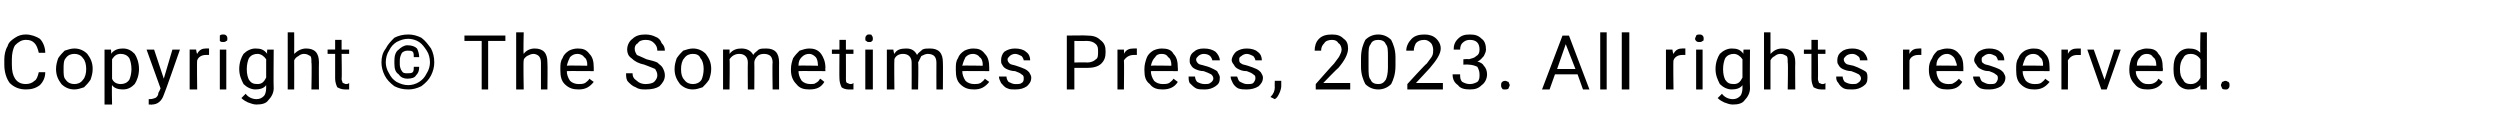 <?xml version="1.0" standalone="no"?><!DOCTYPE svg PUBLIC "-//W3C//DTD SVG 1.1//EN" "http://www.w3.org/Graphics/SVG/1.1/DTD/svg11.dtd"><svg xmlns="http://www.w3.org/2000/svg" version="1.1" width="232px" height="12.8px" viewBox="0 -3 232 12.8" style="top:-3px"><desc>Copyright © The Sometimes Press, 2023. All rights reserved.</desc><defs/><g id="Polygon87876"><path d="m4.2 3.7c0 .5-.2.9-.5 1.2c-.4.3-.8.4-1.3.4c-.6 0-1.1-.2-1.5-.6c-.3-.4-.5-1-.5-1.7c0 0 0-.5 0-.5c0-.4.1-.9.3-1.2c.1-.4.4-.6.7-.8c.3-.2.6-.3 1-.3c.5 0 1 .2 1.3.4c.3.3.5.8.5 1.3c0 0-.6 0-.6 0c-.1-.4-.2-.7-.4-.9c-.2-.2-.4-.3-.8-.3c-.4 0-.7.2-1 .5c-.2.3-.3.8-.3 1.3c0 0 0 .5 0 .5c0 .6.1 1 .3 1.3c.2.3.5.5 1 .5c.3 0 .6-.1.8-.3c.2-.1.3-.4.4-.8c0 0 .6 0 .6 0zm1-.3c0-.4.1-.7.2-1c.2-.3.4-.5.6-.7c.3-.1.6-.2.9-.2c.5 0 .9.2 1.2.5c.3.4.5.8.5 1.4c0 0 0 0 0 0c0 .4-.1.7-.2 1c-.2.3-.4.5-.6.7c-.3.1-.6.2-.9.2c-.5 0-.9-.2-1.2-.5c-.3-.4-.5-.8-.5-1.4c0 0 0 0 0 0zm.7 0c0 .5 0 .8.2 1c.2.3.5.4.8.4c.3 0 .6-.1.8-.4c.2-.2.3-.6.3-1c0-.4-.1-.8-.3-1c-.2-.3-.5-.4-.8-.4c-.3 0-.6.1-.8.4c-.2.2-.2.6-.2 1zm7 0c0 .6-.2 1.1-.4 1.4c-.3.3-.6.5-1.1.5c-.4 0-.8-.1-1-.4c-.04-.01 0 1.8 0 1.8l-.7 0l0-5.1l.6 0c0 0 .04.36 0 .4c.3-.4.7-.5 1.1-.5c.5 0 .8.2 1.1.5c.2.3.4.8.4 1.4c0 0 0 0 0 0zm-.7 0c0-.4-.1-.8-.2-1c-.2-.3-.5-.4-.8-.4c-.4 0-.6.2-.8.5c0 0 0 1.8 0 1.8c.1.3.4.5.8.5c.3 0 .6-.1.8-.4c.1-.2.2-.6.2-1zm3 .9l.8-2.7l.7 0c0 0-1.47 4.22-1.5 4.2c-.2.6-.6.9-1.1.9c.03.04-.1 0-.1 0l-.2 0l0-.5c0 0 .15-.01.1 0c.3 0 .4-.1.5-.1c.2-.1.3-.3.3-.5c.04-.02.2-.4.2-.4l-1.3-3.6l.7 0l.9 2.7zm4.2-2.2c-.1 0-.2 0-.3 0c-.4 0-.7.2-.8.5c-.04.03 0 2.7 0 2.7l-.7 0l0-3.7l.6 0c0 0 .05.38.1.4c.2-.4.5-.5.8-.5c.2 0 .3 0 .3 0c0 0 0 .6 0 .6zm1.6 3.2l-.6 0l0-3.7l.6 0l0 3.7zm-.6-4.7c0-.1 0-.2 0-.3c.1-.1.2-.1.3-.1c.1 0 .2 0 .3.1c.1.1.1.2.1.3c0 .1 0 .2-.1.2c-.1.1-.2.1-.3.1c-.1 0-.2 0-.3-.1c0 0 0-.1 0-.2zm1.8 2.8c0-.6.2-1.1.4-1.4c.3-.3.7-.5 1.1-.5c.5 0 .8.1 1.1.5c-.04-.04 0-.4 0-.4l.6 0c0 0-.03 3.56 0 3.6c0 .4-.2.8-.5 1.1c-.2.3-.6.4-1.1.4c-.3 0-.5-.1-.8-.2c-.2-.1-.4-.2-.6-.4c0 0 .4-.4.4-.4c.2.3.6.5 1 .5c.3 0 .5-.1.7-.3c.1-.1.2-.4.2-.7c0 0 0-.3 0-.3c-.2.3-.6.4-1 .4c-.4 0-.8-.2-1.1-.5c-.2-.4-.4-.8-.4-1.4zm.7 0c0 .5.1.8.2 1c.2.3.4.4.8.4c.4 0 .6-.2.8-.6c0 0 0-1.7 0-1.7c-.2-.3-.5-.5-.8-.5c-.3 0-.6.1-.8.4c-.1.2-.2.6-.2 1zm4.4-1.4c.3-.3.7-.5 1.1-.5c.8 0 1.2.4 1.2 1.3c-.02.01 0 2.5 0 2.5l-.7 0c0 0 .05-2.5 0-2.5c0-.3 0-.5-.1-.6c-.2-.1-.3-.2-.6-.2c-.2 0-.4.1-.5.2c-.2.1-.3.2-.4.4c.01.01 0 2.7 0 2.7l-.6 0l0-5.3l.6 0c0 0 .01 2 0 2zm4.4-1.3l0 .9l.7 0l0 .4l-.7 0c0 0 .04 2.34 0 2.3c0 .2.1.3.1.4c.1 0 .2.1.3.1c.1 0 .2 0 .3-.1c0 0 0 .6 0 .6c-.1 0-.3 0-.4 0c-.3 0-.5-.1-.7-.2c-.1-.2-.2-.5-.2-.8c0 .03 0-2.3 0-2.3l-.7 0l0-.4l.7 0l0-.9l.6 0zm7.2 2.5c0 .4-.1.6-.3.8c-.1.2-.4.3-.8.3c-.3 0-.6-.1-.8-.4c-.3-.2-.4-.5-.4-1c0 0 0-.3 0-.3c0-.4.1-.8.4-1c.2-.2.5-.4.8-.4c.4 0 .7.1.9.3c.1.2.2.5.2.8c0 0-.5 0-.5 0c0-.2 0-.4-.1-.5c-.1-.1-.3-.1-.5-.1c-.2 0-.4.1-.5.2c-.1.2-.2.4-.2.7c0 0 0 .4 0 .4c0 .2.1.5.2.6c.1.2.3.2.5.2c.2 0 .4 0 .5-.1c.1-.1.1-.3.1-.5c0 0 .5 0 .5 0zm-3.1-.4c0 .3.1.7.3 1c.2.4.4.6.7.8c.4.2.7.3 1.1.3c.3 0 .7-.1 1-.3c.3-.2.5-.4.7-.8c.2-.3.3-.7.3-1c0-.4-.1-.8-.3-1.1c-.2-.3-.4-.6-.7-.8c-.3-.2-.7-.3-1-.3c-.4 0-.7.1-1.1.3c-.3.2-.5.4-.7.8c-.2.3-.3.7-.3 1.1zm-.4 0c0-.5.1-.9.4-1.3c.2-.4.5-.7.8-1c.4-.2.8-.3 1.3-.3c.4 0 .8.1 1.2.3c.4.3.6.6.9 1c.2.4.3.8.3 1.3c0 .4-.1.8-.3 1.2c-.2.4-.5.7-.9 1c-.4.2-.8.3-1.2.3c-.5 0-.9-.1-1.3-.3c-.4-.3-.7-.6-.9-1c-.2-.4-.3-.8-.3-1.2zm11.5-2l-1.6 0l0 4.5l-.6 0l0-4.5l-1.6 0l0-.5l3.8 0l0 .5zm1.7 1.2c.2-.3.6-.5 1-.5c.8 0 1.2.4 1.2 1.3c.03.01 0 2.5 0 2.5l-.6 0c0 0 0-2.5 0-2.5c0-.3-.1-.5-.2-.6c-.1-.1-.3-.2-.5-.2c-.2 0-.4.1-.6.2c-.1.1-.3.2-.3.4c-.05.01 0 2.7 0 2.7l-.7 0l0-5.3l.7 0c0 0-.05 2 0 2zm6.5 2.6c-.4.5-.8.7-1.4.7c-.5 0-.9-.1-1.3-.5c-.3-.3-.4-.7-.4-1.3c0 0 0-.1 0-.1c0-.4 0-.7.2-1c.1-.3.3-.5.6-.7c.2-.1.5-.2.8-.2c.5 0 .8.1 1.1.5c.3.3.4.7.4 1.3c0 .02 0 .3 0 .3c0 0-2.5-.02-2.5 0c0 .3.1.6.3.9c.2.2.5.3.8.3c.2 0 .4 0 .6-.1c.1-.1.3-.2.4-.4c-.03 0 .4.3.4.3c0 0-.04 0 0 0zm-1.5-2.6c-.3 0-.5.1-.7.3c-.1.2-.2.4-.3.8c.02-.04 1.9 0 1.9 0c0 0-.03-.09 0-.1c0-.3-.1-.6-.3-.7c-.1-.2-.4-.3-.6-.3zm6.2 1c-.5-.1-.9-.3-1.2-.6c-.3-.2-.4-.5-.4-.8c0-.4.2-.8.5-1c.3-.3.7-.4 1.2-.4c.4 0 .7.1.9.2c.3.1.5.3.6.6c.2.2.3.4.3.7c0 0-.7 0-.7 0c0-.3-.1-.5-.3-.7c-.2-.2-.4-.3-.8-.3c-.3 0-.6.1-.7.3c-.2.1-.3.3-.3.5c0 .3.1.4.2.6c.2.1.5.2.9.4c.4.1.8.2 1 .3c.2.2.4.3.5.5c.1.2.2.4.2.7c0 .4-.2.7-.5 1c-.3.2-.7.3-1.3.3c-.3 0-.6 0-.9-.2c-.3-.1-.5-.3-.7-.5c-.2-.2-.2-.5-.2-.8c0 0 .6 0 .6 0c0 .3.1.5.4.7c.2.2.5.3.8.3c.4 0 .7-.1.8-.2c.2-.2.3-.4.3-.6c0-.3-.1-.4-.2-.6c-.2-.1-.5-.2-1-.4zm2.8.4c0-.4.1-.7.2-1c.2-.3.4-.5.6-.7c.3-.1.6-.2.9-.2c.5 0 .9.2 1.2.5c.3.4.5.8.5 1.4c0 0 0 0 0 0c0 .4-.1.7-.2 1c-.2.3-.4.5-.6.7c-.3.1-.6.2-.9.2c-.5 0-.9-.2-1.2-.5c-.3-.4-.5-.8-.5-1.4c0 0 0 0 0 0zm.6 0c0 .5.1.8.3 1c.2.3.5.4.8.4c.3 0 .6-.1.8-.4c.1-.2.2-.6.2-1c0-.4-.1-.8-.3-1c-.1-.3-.4-.4-.7-.4c-.3 0-.6.1-.8.4c-.2.2-.3.6-.3 1zm4.5-1.8c0 0 .02.36 0 .4c.3-.4.7-.5 1.1-.5c.5 0 .9.2 1.1.6c.1-.2.3-.3.5-.5c.2-.1.4-.1.7-.1c.8 0 1.2.4 1.2 1.3c-.01-.03 0 2.5 0 2.5l-.6 0c0 0-.04-2.49 0-2.5c0-.3-.1-.5-.2-.6c-.1-.1-.3-.2-.6-.2c-.3 0-.5.1-.6.2c-.2.2-.3.4-.3.6c.02 0 0 2.5 0 2.5l-.6 0c0 0-.02-2.47 0-2.5c0-.5-.3-.8-.8-.8c-.4 0-.7.2-.9.5c.04.05 0 2.8 0 2.8l-.6 0l0-3.7l.6 0zm8.8 3c-.3.5-.7.7-1.4.7c-.5 0-.9-.1-1.2-.5c-.3-.3-.5-.7-.5-1.3c0 0 0-.1 0-.1c0-.4.1-.7.2-1c.2-.3.4-.5.6-.7c.3-.1.6-.2.9-.2c.4 0 .8.1 1.1.5c.2.3.4.7.4 1.3c-.03.02 0 .3 0 .3c0 0-2.53-.02-2.5 0c0 .3.1.6.3.9c.2.2.5.3.8.3c.2 0 .4 0 .5-.1c.2-.1.3-.2.4-.4c.04 0 .4.3.4.3c0 0 .03 0 0 0zm-1.4-2.6c-.3 0-.5.1-.7.3c-.2.2-.3.4-.3.8c-.01-.04 1.8 0 1.8 0c0 0 .04-.09 0-.1c0-.3-.1-.6-.2-.7c-.2-.2-.4-.3-.6-.3zm3.4-1.3l0 .9l.7 0l0 .4l-.7 0c0 0 .01 2.34 0 2.3c0 .2 0 .3.1.4c.1 0 .2.1.3.1c.1 0 .2 0 .3-.1c0 0 0 .6 0 .6c-.1 0-.3 0-.5 0c-.2 0-.5-.1-.6-.2c-.1-.2-.2-.5-.2-.8c-.02.03 0-2.3 0-2.3l-.7 0l0-.4l.7 0l0-.9l.6 0zm2.5 4.6l-.7 0l0-3.7l.7 0l0 3.7zm-.7-4.7c0-.1 0-.2.1-.3c.1-.1.1-.1.3-.1c.1 0 .2 0 .2.1c.1.1.1.2.1.3c0 .1 0 .2-.1.2c0 .1-.1.1-.2.1c-.2 0-.2 0-.3-.1c-.1 0-.1-.1-.1-.2zm2.6 1c0 0 .05.36.1.4c.2-.4.6-.5 1.1-.5c.5 0 .8.2 1 .6c.1-.2.3-.3.5-.5c.2-.1.4-.1.7-.1c.8 0 1.2.4 1.2 1.3c.02-.03 0 2.5 0 2.5l-.6 0c0 0-.01-2.49 0-2.5c0-.3-.1-.5-.2-.6c-.1-.1-.3-.2-.6-.2c-.2 0-.4.1-.6.2c-.1.2-.2.4-.3.6c.05 0 0 2.5 0 2.5l-.6 0c0 0 .01-2.47 0-2.5c0-.5-.3-.8-.8-.8c-.4 0-.7.2-.8.5c-.03.05 0 2.8 0 2.8l-.7 0l0-3.7l.6 0zm8.9 3c-.4.5-.8.7-1.4.7c-.5 0-.9-.1-1.3-.5c-.3-.3-.4-.7-.4-1.3c0 0 0-.1 0-.1c0-.4 0-.7.2-1c.1-.3.3-.5.6-.7c.2-.1.5-.2.8-.2c.5 0 .8.1 1.1.5c.3.3.4.7.4 1.3c0 .02 0 .3 0 .3c0 0-2.5-.02-2.5 0c0 .3.1.6.3.9c.2.2.5.3.8.3c.2 0 .4 0 .6-.1c.1-.1.3-.2.4-.4c-.03 0 .4.3.4.3c0 0-.04 0 0 0zm-1.5-2.6c-.3 0-.5.1-.7.3c-.1.2-.2.4-.3.8c.02-.04 1.9 0 1.9 0c0 0-.03-.09 0-.1c0-.3-.1-.6-.3-.7c-.1-.2-.4-.3-.6-.3zm4.7 2.3c0-.2 0-.3-.2-.4c-.1-.1-.3-.2-.6-.3c-.3 0-.6-.1-.8-.2c-.2-.1-.3-.2-.4-.4c-.1-.1-.1-.3-.1-.4c0-.3.1-.6.3-.8c.3-.2.6-.3 1-.3c.4 0 .8.1 1 .3c.3.2.4.5.4.8c0 0-.6 0-.6 0c0-.1-.1-.3-.2-.4c-.2-.1-.4-.2-.6-.2c-.2 0-.4.1-.5.2c-.1.1-.2.2-.2.3c0 .2.1.3.2.4c.1.1.3.1.6.2c.3.1.6.2.8.3c.2.1.3.2.4.3c.1.2.2.3.2.5c0 .4-.2.6-.4.8c-.3.2-.6.3-1.1.3c-.3 0-.5 0-.7-.1c-.3-.1-.4-.3-.6-.5c-.1-.2-.2-.4-.2-.6c0 0 .7 0 .7 0c0 .2.1.4.2.5c.2.1.4.2.6.2c.3 0 .5 0 .6-.1c.2-.1.2-.3.2-.4zm4.7-1l0 2l-.7 0l0-5c0 0 1.86-.03 1.9 0c.5 0 .9.1 1.2.4c.4.3.5.6.5 1.1c0 .5-.1.8-.4 1.1c-.3.3-.8.4-1.3.4c-.04 0-1.2 0-1.2 0zm0-.5c0 0 1.16-.03 1.2 0c.3 0 .6-.1.8-.3c.2-.1.2-.4.2-.7c0-.3 0-.5-.2-.7c-.2-.2-.5-.3-.8-.3c0 .01-1.2 0-1.2 0l0 2zm5.8-.7c-.1 0-.2 0-.3 0c-.4 0-.7.2-.9.5c.03.03 0 2.7 0 2.7l-.6 0l0-3.7l.6 0c0 0 .02.38 0 .4c.2-.4.5-.5.9-.5c.1 0 .2 0 .3 0c0 0 0 .6 0 .6zm3.8 2.5c-.3.5-.8.7-1.4.7c-.5 0-.9-.1-1.2-.5c-.4-.3-.5-.7-.5-1.3c0 0 0-.1 0-.1c0-.4.1-.7.2-1c.1-.3.3-.5.6-.7c.2-.1.5-.2.8-.2c.5 0 .9.1 1.1.5c.3.3.4.7.4 1.3c.02.02 0 .3 0 .3c0 0-2.48-.02-2.5 0c0 .3.1.6.3.9c.2.2.5.3.8.3c.2 0 .4 0 .6-.1c.1-.1.3-.2.4-.4c-.01 0 .4.3.4.3c0 0-.02 0 0 0zm-1.5-2.6c-.3 0-.5.1-.6.3c-.2.2-.3.4-.4.8c.04-.04 1.9 0 1.9 0c0 0-.01-.09 0-.1c0-.3-.1-.6-.3-.7c-.1-.2-.3-.3-.6-.3zm4.8 2.3c0-.2-.1-.3-.2-.4c-.2-.1-.4-.2-.7-.3c-.3 0-.6-.1-.8-.2c-.2-.1-.3-.2-.4-.4c-.1-.1-.1-.3-.1-.4c0-.3.1-.6.4-.8c.2-.2.5-.3.9-.3c.5 0 .8.1 1.1.3c.2.2.4.5.4.8c0 0-.7 0-.7 0c0-.1-.1-.3-.2-.4c-.1-.1-.3-.2-.6-.2c-.2 0-.4.1-.5.2c-.1.1-.2.2-.2.3c0 .2.1.3.2.4c.1.1.3.1.6.2c.4.1.6.2.8.3c.2.1.4.2.4.3c.1.2.2.3.2.5c0 .4-.1.6-.4.8c-.3.2-.6.3-1 .3c-.3 0-.6 0-.8-.1c-.2-.1-.4-.3-.6-.5c-.1-.2-.1-.4-.1-.6c0 0 .6 0 .6 0c0 .2.1.4.2.5c.2.1.4.2.7.2c.2 0 .4 0 .5-.1c.2-.1.3-.3.3-.4zm3.9 0c0-.2 0-.3-.2-.4c-.1-.1-.3-.2-.6-.3c-.4 0-.6-.1-.8-.2c-.2-.1-.3-.2-.4-.4c-.1-.1-.2-.3-.2-.4c0-.3.2-.6.4-.8c.3-.2.6-.3 1-.3c.4 0 .8.1 1 .3c.3.2.4.5.4.8c0 0-.6 0-.6 0c0-.1-.1-.3-.2-.4c-.2-.1-.4-.2-.6-.2c-.2 0-.4.1-.5.2c-.2.1-.2.2-.2.3c0 .2 0 .3.2.4c.1.1.3.1.6.2c.3.1.6.2.8.3c.2.1.3.2.4.3c.1.2.2.3.2.5c0 .4-.2.6-.4.8c-.3.2-.7.3-1.1.3c-.3 0-.5 0-.8-.1c-.2-.1-.4-.3-.5-.5c-.1-.2-.2-.4-.2-.6c0 0 .6 0 .6 0c.1.2.1.4.3.5c.2.1.4.2.6.2c.3 0 .5 0 .6-.1c.1-.1.2-.3.2-.4zm1.8 1.9c0 0-.4-.2-.4-.2c.3-.3.4-.6.4-.9c-.02-.03 0-.6 0-.6l.6 0c0 0 0 .5 0 .5c0 .2-.1.5-.2.7c-.1.2-.2.4-.4.5zm7-.9l-3.2 0l0-.5c0 0 1.69-1.92 1.7-1.9c.2-.3.4-.5.5-.7c.1-.2.2-.4.2-.6c0-.2-.1-.5-.3-.6c-.1-.2-.3-.3-.6-.3c-.3 0-.6.1-.7.3c-.2.2-.3.4-.3.7c0 0-.6 0-.6 0c0-.4.1-.8.4-1.1c.3-.3.7-.4 1.2-.4c.5 0 .8.1 1.1.4c.3.2.4.5.4.9c0 .5-.3 1.1-.9 1.8c-.04-.01-1.4 1.4-1.4 1.4l2.5 0l0 .6zm4.2-2.2c0 .8-.2 1.3-.4 1.7c-.3.3-.7.5-1.2.5c-.5 0-.9-.2-1.2-.5c-.2-.4-.4-.9-.4-1.6c0 0 0-.8 0-.8c0-.8.2-1.3.4-1.7c.3-.3.7-.5 1.2-.5c.5 0 .9.2 1.2.5c.2.4.4.9.4 1.6c0 0 0 .8 0 .8zm-.7-.8c0-.6 0-1-.2-1.2c-.1-.3-.4-.4-.7-.4c-.3 0-.6.1-.7.4c-.2.2-.2.6-.2 1.1c0 0 0 1 0 1c0 .6 0 1 .2 1.2c.1.3.4.4.7.4c.3 0 .5-.1.7-.4c.1-.2.2-.6.2-1.1c0 0 0-1 0-1zm5.1 3l-3.3 0l0-.5c0 0 1.75-1.92 1.8-1.9c.2-.3.4-.5.5-.7c.1-.2.1-.4.1-.6c0-.2-.1-.5-.2-.6c-.2-.2-.4-.3-.6-.3c-.4 0-.6.1-.8.3c-.1.2-.2.4-.2.7c0 0-.7 0-.7 0c0-.4.2-.8.5-1.1c.3-.3.7-.4 1.2-.4c.4 0 .8.1 1.1.4c.2.2.4.5.4.9c0 .5-.4 1.1-1 1.8c.02-.01-1.3 1.4-1.3 1.4l2.5 0l0 .6zm1.9-2.8c0 0 .5-.05.5 0c.3-.1.5-.1.7-.3c.2-.1.3-.3.3-.6c0-.6-.3-.9-.9-.9c-.3 0-.5.1-.7.3c-.1.1-.2.3-.2.6c0 0-.6 0-.6 0c0-.4.1-.7.4-1c.3-.3.6-.4 1.1-.4c.5 0 .8.1 1.1.4c.3.2.4.6.4 1c0 .2-.1.4-.2.6c-.2.2-.3.4-.6.5c.3.1.5.2.6.4c.2.2.3.5.3.8c0 .4-.2.8-.5 1c-.3.3-.6.4-1.1.4c-.5 0-.9-.1-1.1-.4c-.3-.2-.5-.5-.5-1c0 0 .7 0 .7 0c0 .3 0 .5.2.7c.2.1.4.2.7.2c.3 0 .5-.1.7-.2c.2-.2.2-.4.2-.7c0-.3-.1-.5-.2-.7c-.2-.1-.5-.2-.8-.2c0-.03-.5 0-.5 0l0-.5zm3.5 2.4c0-.1 0-.2.1-.3c0 0 .1-.1.3-.1c.1 0 .2.1.3.1c0 .1.1.2.1.3c0 .1-.1.2-.1.3c-.1.1-.2.1-.3.1c-.2 0-.3 0-.3-.1c-.1-.1-.1-.2-.1-.3zm7.1-1l-2.1 0l-.5 1.4l-.7 0l1.9-5l.6 0l1.9 5l-.6 0l-.5-1.4zm-1.9-.5l1.7 0l-.9-2.3l-.8 2.3zm4.6 1.9l-.6 0l0-5.3l.6 0l0 5.3zm2.1 0l-.7 0l0-5.3l.7 0l0 5.3zm5.2-3.2c-.1 0-.2 0-.3 0c-.4 0-.7.2-.8.5c-.04.03 0 2.7 0 2.7l-.7 0l0-3.7l.6 0c0 0 .05.38.1.4c.2-.4.5-.5.8-.5c.2 0 .2 0 .3 0c0 0 0 .6 0 .6zm1.6 3.2l-.6 0l0-3.7l.6 0l0 3.7zm-.7-4.7c0-.1.1-.2.1-.3c.1-.1.2-.1.3-.1c.1 0 .2 0 .3.1c.1.1.1.2.1.3c0 .1 0 .2-.1.2c-.1.1-.2.1-.3.1c-.1 0-.2 0-.3-.1c0 0-.1-.1-.1-.2zm1.9 2.8c0-.6.2-1.1.4-1.4c.3-.3.7-.5 1.1-.5c.5 0 .8.1 1.1.5c-.04-.04 0-.4 0-.4l.6 0c0 0-.03 3.56 0 3.6c0 .4-.2.8-.5 1.1c-.2.3-.6.4-1.1.4c-.3 0-.5-.1-.8-.2c-.2-.1-.4-.2-.6-.4c0 0 .4-.4.4-.4c.2.3.6.5 1 .5c.3 0 .5-.1.7-.3c.1-.1.2-.4.2-.7c0 0 0-.3 0-.3c-.2.3-.6.4-1 .4c-.4 0-.8-.2-1.1-.5c-.2-.4-.4-.8-.4-1.4zm.7 0c0 .5.1.8.2 1c.2.3.4.4.8.4c.4 0 .6-.2.8-.6c0 0 0-1.7 0-1.7c-.2-.3-.5-.5-.8-.5c-.3 0-.6.1-.8.4c-.1.2-.2.6-.2 1zm4.4-1.4c.3-.3.6-.5 1.1-.5c.8 0 1.2.4 1.2 1.3c-.02.01 0 2.5 0 2.5l-.7 0c0 0 .05-2.5 0-2.5c0-.3 0-.5-.1-.6c-.2-.1-.3-.2-.6-.2c-.2 0-.4.1-.5.2c-.2.1-.3.2-.4.4c0 .01 0 2.7 0 2.7l-.6 0l0-5.3l.6 0c0 0 0 2 0 2zm4.4-1.3l0 .9l.7 0l0 .4l-.7 0c0 0 .03 2.34 0 2.3c0 .2.1.3.1.4c.1 0 .2.1.3.1c.1 0 .2 0 .3-.1c0 0 0 .6 0 .6c-.1 0-.3 0-.4 0c-.3 0-.5-.1-.7-.2c-.1-.2-.2-.5-.2-.8c0 .03 0-2.3 0-2.3l-.7 0l0-.4l.7 0l0-.9l.6 0zm4 3.6c0-.2-.1-.3-.2-.4c-.2-.1-.4-.2-.7-.3c-.3 0-.6-.1-.8-.2c-.2-.1-.3-.2-.4-.4c-.1-.1-.1-.3-.1-.4c0-.3.1-.6.4-.8c.2-.2.6-.3 1-.3c.4 0 .7.1 1 .3c.2.2.4.5.4.8c0 0-.7 0-.7 0c0-.1 0-.3-.2-.4c-.1-.1-.3-.2-.5-.2c-.3 0-.5.1-.6.2c-.1.1-.2.2-.2.3c0 .2.1.3.2.4c.1.1.3.1.7.2c.3.1.5.2.7.3c.2.1.4.2.5.3c.1.2.1.3.1.5c0 .4-.1.6-.4.8c-.3.2-.6.3-1 .3c-.3 0-.6 0-.8-.1c-.2-.1-.4-.3-.5-.5c-.2-.2-.2-.4-.2-.6c0 0 .6 0 .6 0c0 .2.1.4.2.5c.2.1.4.2.7.2c.2 0 .4 0 .5-.1c.2-.1.3-.3.3-.4zm5.6-2.2c-.1 0-.2 0-.3 0c-.4 0-.7.2-.8.5c-.01.03 0 2.7 0 2.7l-.6 0l0-3.7l.6 0c0 0-.02.38 0 .4c.2-.4.5-.5.9-.5c.1 0 .2 0 .2 0c0 0 0 .6 0 .6zm3.8 2.5c-.3.5-.7.7-1.4.7c-.5 0-.9-.1-1.2-.5c-.3-.3-.5-.7-.5-1.3c0 0 0-.1 0-.1c0-.4.1-.7.3-1c.1-.3.3-.5.5-.7c.3-.1.6-.2.9-.2c.4 0 .8.1 1.1.5c.3.3.4.7.4 1.3c-.01.02 0 .3 0 .3c0 0-2.52-.02-2.5 0c0 .3.1.6.3.9c.2.2.5.3.8.3c.2 0 .4 0 .5-.1c.2-.1.3-.2.5-.4c-.05 0 .3.3.3.3c0 0 .04 0 0 0zm-1.4-2.6c-.3 0-.5.1-.7.3c-.2.2-.3.4-.3.8c0-.04 1.9 0 1.9 0c0 0-.05-.09 0-.1c-.1-.3-.2-.6-.3-.7c-.2-.2-.4-.3-.6-.3zm4.7 2.3c0-.2 0-.3-.2-.4c-.1-.1-.3-.2-.6-.3c-.4 0-.6-.1-.8-.2c-.2-.1-.3-.2-.4-.4c-.1-.1-.2-.3-.2-.4c0-.3.2-.6.4-.8c.3-.2.6-.3 1-.3c.4 0 .8.1 1 .3c.3.2.4.5.4.8c0 0-.6 0-.6 0c0-.1-.1-.3-.2-.4c-.2-.1-.4-.2-.6-.2c-.2 0-.4.1-.5.2c-.2.1-.2.2-.2.3c0 .2 0 .3.2.4c.1.1.3.1.6.2c.3.1.6.2.8.3c.2.1.3.2.4.3c.1.2.2.3.2.5c0 .4-.2.6-.4.8c-.3.2-.7.3-1.1.3c-.3 0-.5 0-.8-.1c-.2-.1-.4-.3-.5-.5c-.1-.2-.2-.4-.2-.6c0 0 .6 0 .6 0c.1.2.1.4.3.5c.2.1.4.2.6.2c.3 0 .5 0 .6-.1c.1-.1.2-.3.2-.4zm4.8.3c-.4.5-.8.7-1.4.7c-.5 0-.9-.1-1.3-.5c-.3-.3-.4-.7-.4-1.3c0 0 0-.1 0-.1c0-.4 0-.7.2-1c.1-.3.3-.5.6-.7c.2-.1.5-.2.8-.2c.5 0 .8.1 1.1.5c.3.3.4.7.4 1.3c0 .02 0 .3 0 .3c0 0-2.5-.02-2.5 0c0 .3.1.6.3.9c.2.2.5.3.8.3c.2 0 .4 0 .6-.1c.1-.1.3-.2.4-.4c-.03 0 .4.3.4.3c0 0-.04 0 0 0zm-1.5-2.6c-.3 0-.5.1-.7.3c-.1.2-.2.4-.3.8c.02-.04 1.9 0 1.9 0c0 0-.03-.09 0-.1c0-.3-.1-.6-.3-.7c-.1-.2-.4-.3-.6-.3zm4.4.1c-.1 0-.2 0-.3 0c-.5 0-.7.2-.9.5c.02.03 0 2.7 0 2.7l-.6 0l0-3.7l.6 0c0 0 .01.38 0 .4c.2-.4.5-.5.9-.5c.1 0 .2 0 .3 0c0 0 0 .6 0 .6zm2.2 2.3l.9-2.8l.6 0l-1.3 3.7l-.5 0l-1.3-3.7l.6 0l1 2.8zm5.4.2c-.3.5-.8.7-1.4.7c-.5 0-.9-.1-1.2-.5c-.3-.3-.5-.7-.5-1.3c0 0 0-.1 0-.1c0-.4.1-.7.2-1c.2-.3.3-.5.6-.7c.3-.1.5-.2.8-.2c.5 0 .9.1 1.1.5c.3.3.4.7.4 1.3c.04.02 0 .3 0 .3c0 0-2.47-.02-2.5 0c0 .3.1.6.4.9c.2.2.4.3.7.3c.3 0 .4 0 .6-.1c.2-.1.3-.2.4-.4c0 0 .4.3.4.3c0 0-.01 0 0 0zm-1.5-2.6c-.2 0-.5.1-.6.3c-.2.2-.3.4-.3.8c-.05-.04 1.8 0 1.8 0c0 0 .01-.09 0-.1c0-.3-.1-.6-.3-.7c-.1-.2-.3-.3-.6-.3zm2.5 1.4c0-.6.1-1.1.4-1.4c.2-.3.6-.5 1-.5c.5 0 .8.1 1.1.4c-.05.03 0-1.9 0-1.9l.6 0l0 5.3l-.6 0c0 0-.02-.45 0-.4c-.3.3-.6.4-1.1.4c-.4 0-.8-.2-1-.5c-.3-.4-.4-.8-.4-1.4c0 0 0 0 0 0zm.6 0c0 .5.1.8.3 1c.1.3.4.4.7.4c.4 0 .7-.2.9-.6c0 0 0-1.7 0-1.7c-.2-.3-.5-.5-.9-.5c-.3 0-.6.1-.7.4c-.2.2-.3.6-.3 1zm3.8 1.5c0-.1.1-.2.1-.3c.1 0 .2-.1.3-.1c.2 0 .2.1.3.1c.1.1.1.2.1.3c0 .1 0 .2-.1.3c-.1.1-.1.1-.3.1c-.1 0-.2 0-.3-.1c0-.1-.1-.2-.1-.3z" stroke="none" fill="#000"/></g></svg>